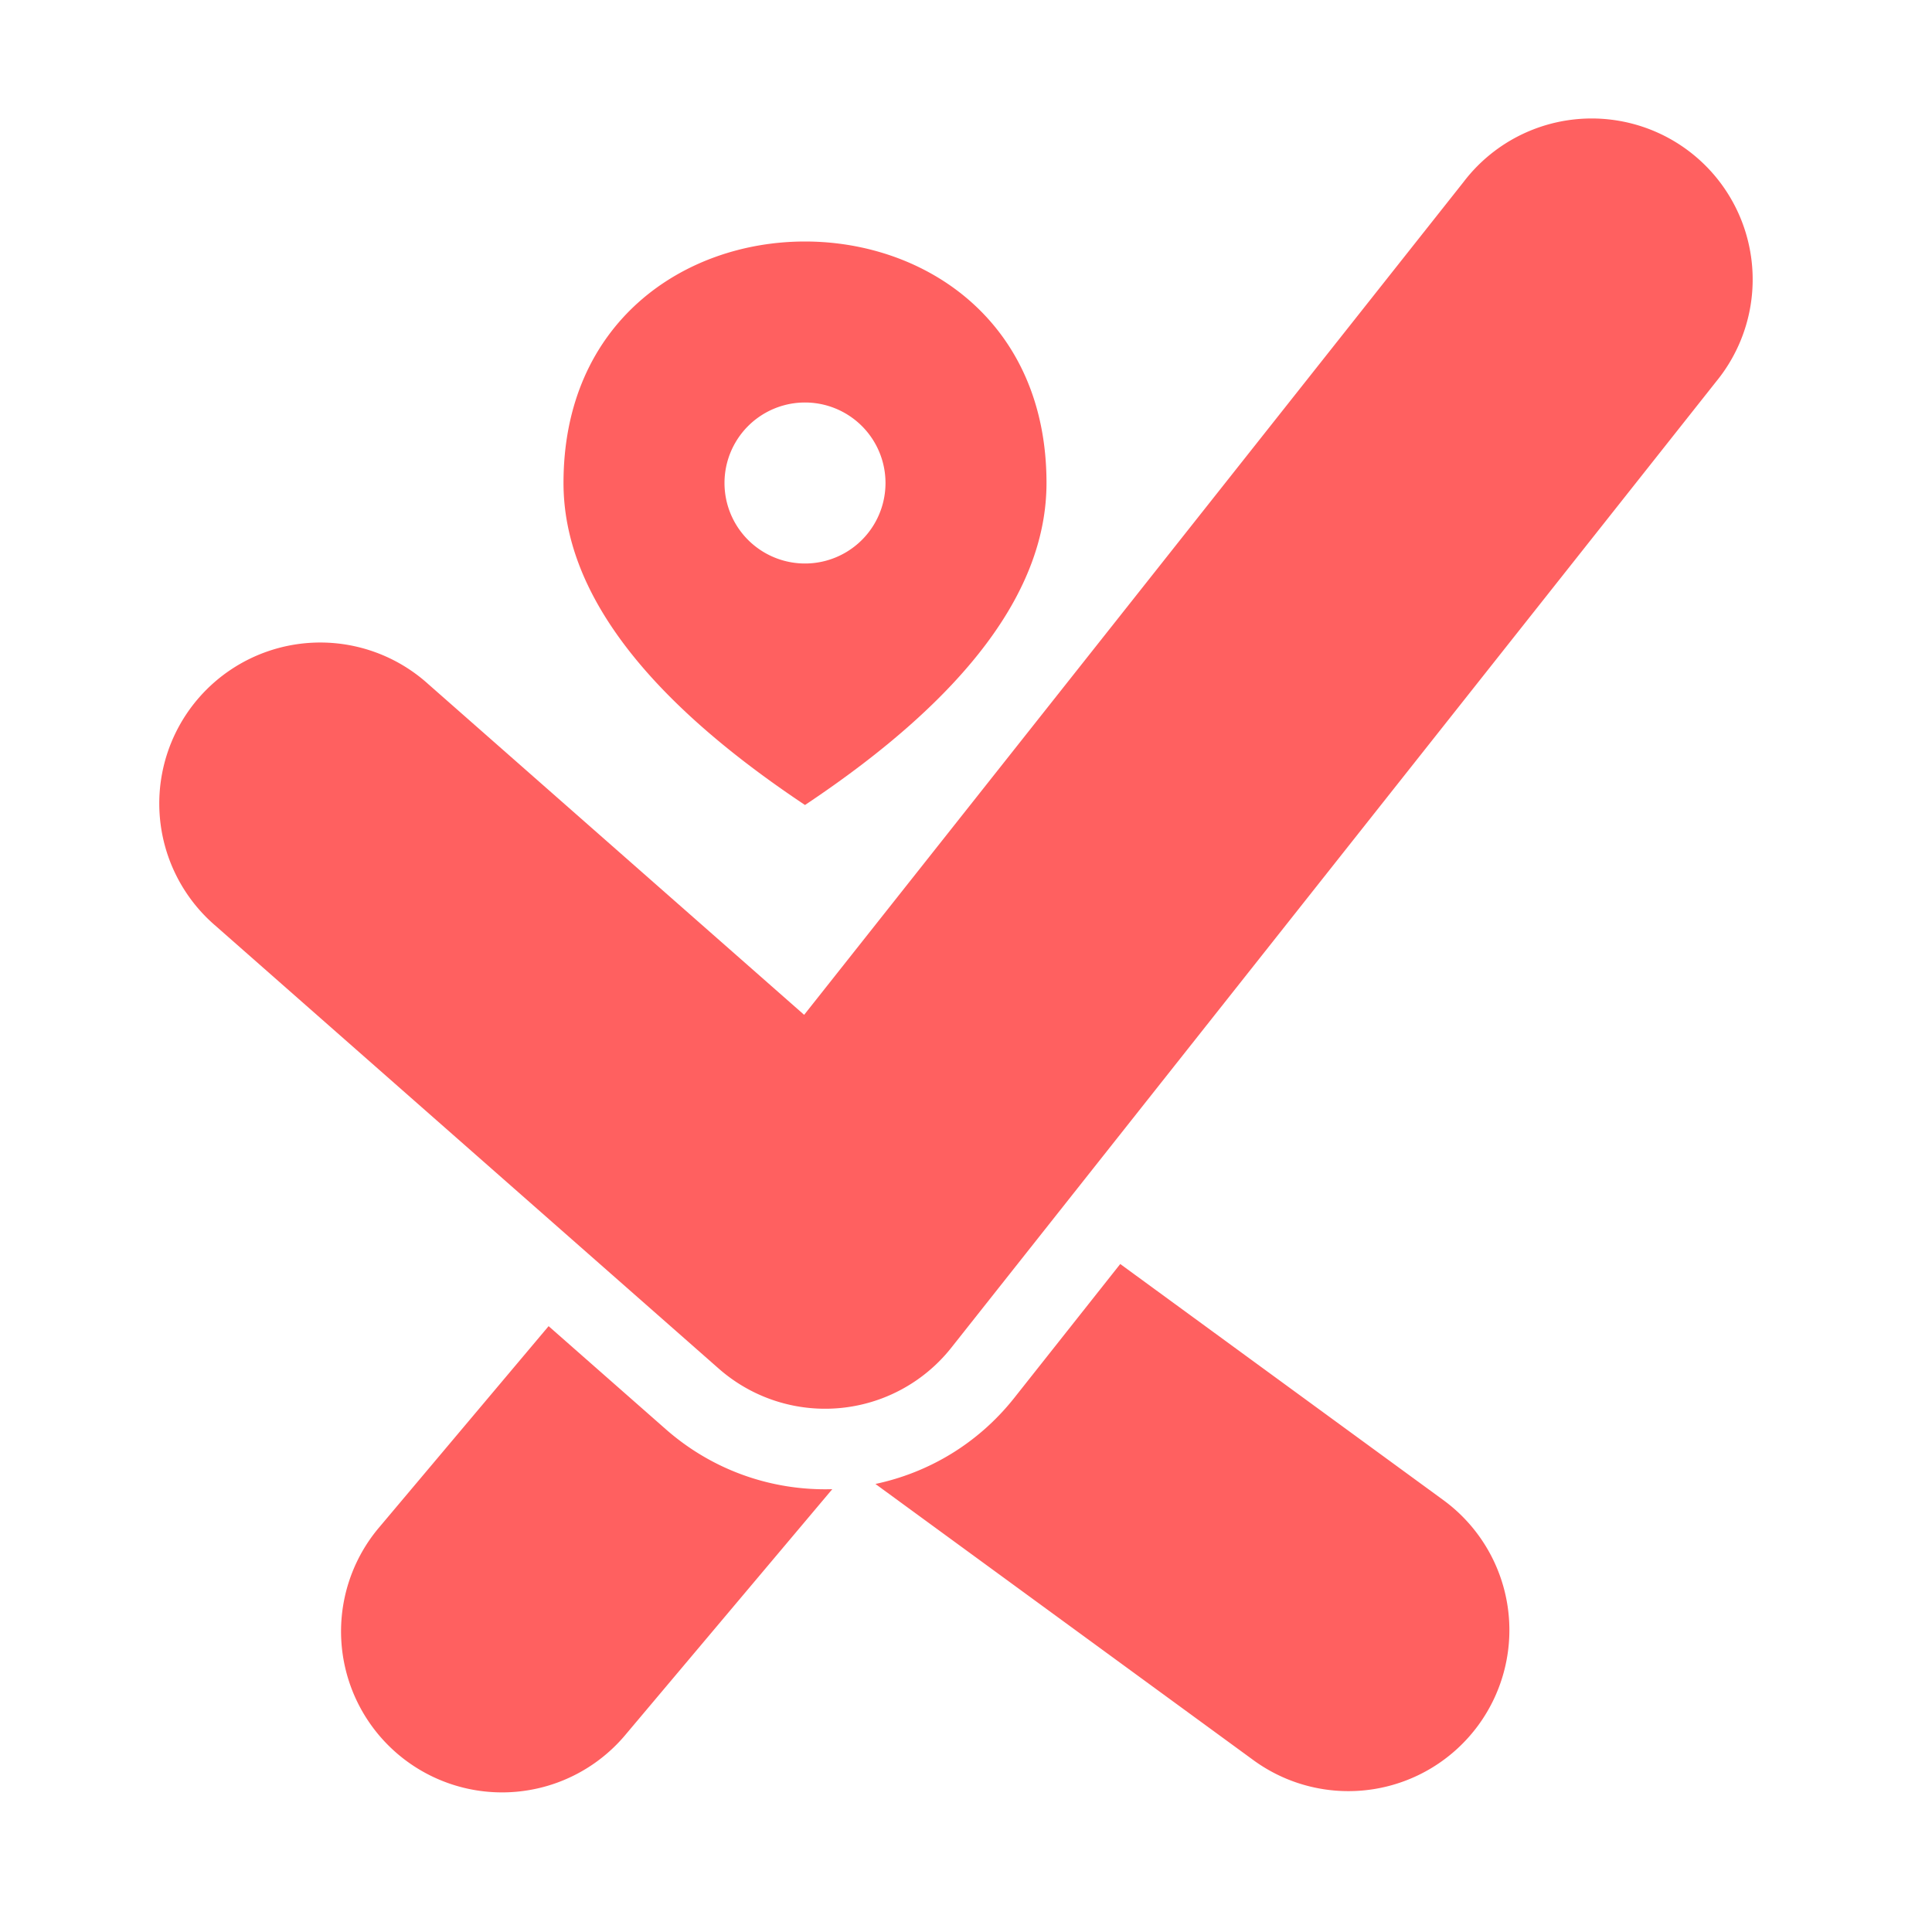 <svg xmlns="http://www.w3.org/2000/svg" width="24" height="24" viewBox="0 0 24 24"><g fill="none" fill-rule="evenodd"><path d="M0 0h24v24H0z"/><path fill="#FF6060" fill-rule="nonzero" d="M10.876 18.434c.658-.14 1.274-.5 1.726-1.072l1.314-1.66 4.014 2.933a2 2 0 1 1-2.36 3.23l-4.694-3.43zm-.537.065l-2.56 3.04a2 2 0 1 1-3.059-2.577l2.095-2.488 1.453 1.278c.596.525 1.34.769 2.071.747zm-.35-5.892l8.193-10.348a2 2 0 1 1 3.136 2.482l-9.5 12a2 2 0 0 1-2.89.26l-6.25-5.5A2 2 0 1 1 5.322 8.5l4.669 4.108zM10 10C8 8.667 7 7.333 7 6c0-2 1.5-3 3-3s3 1 3 3c0 1.333-1 2.667-3 4zm0-3a1 1 0 1 0 0-2 1 1 0 0 0 0 2z"/></g></svg>